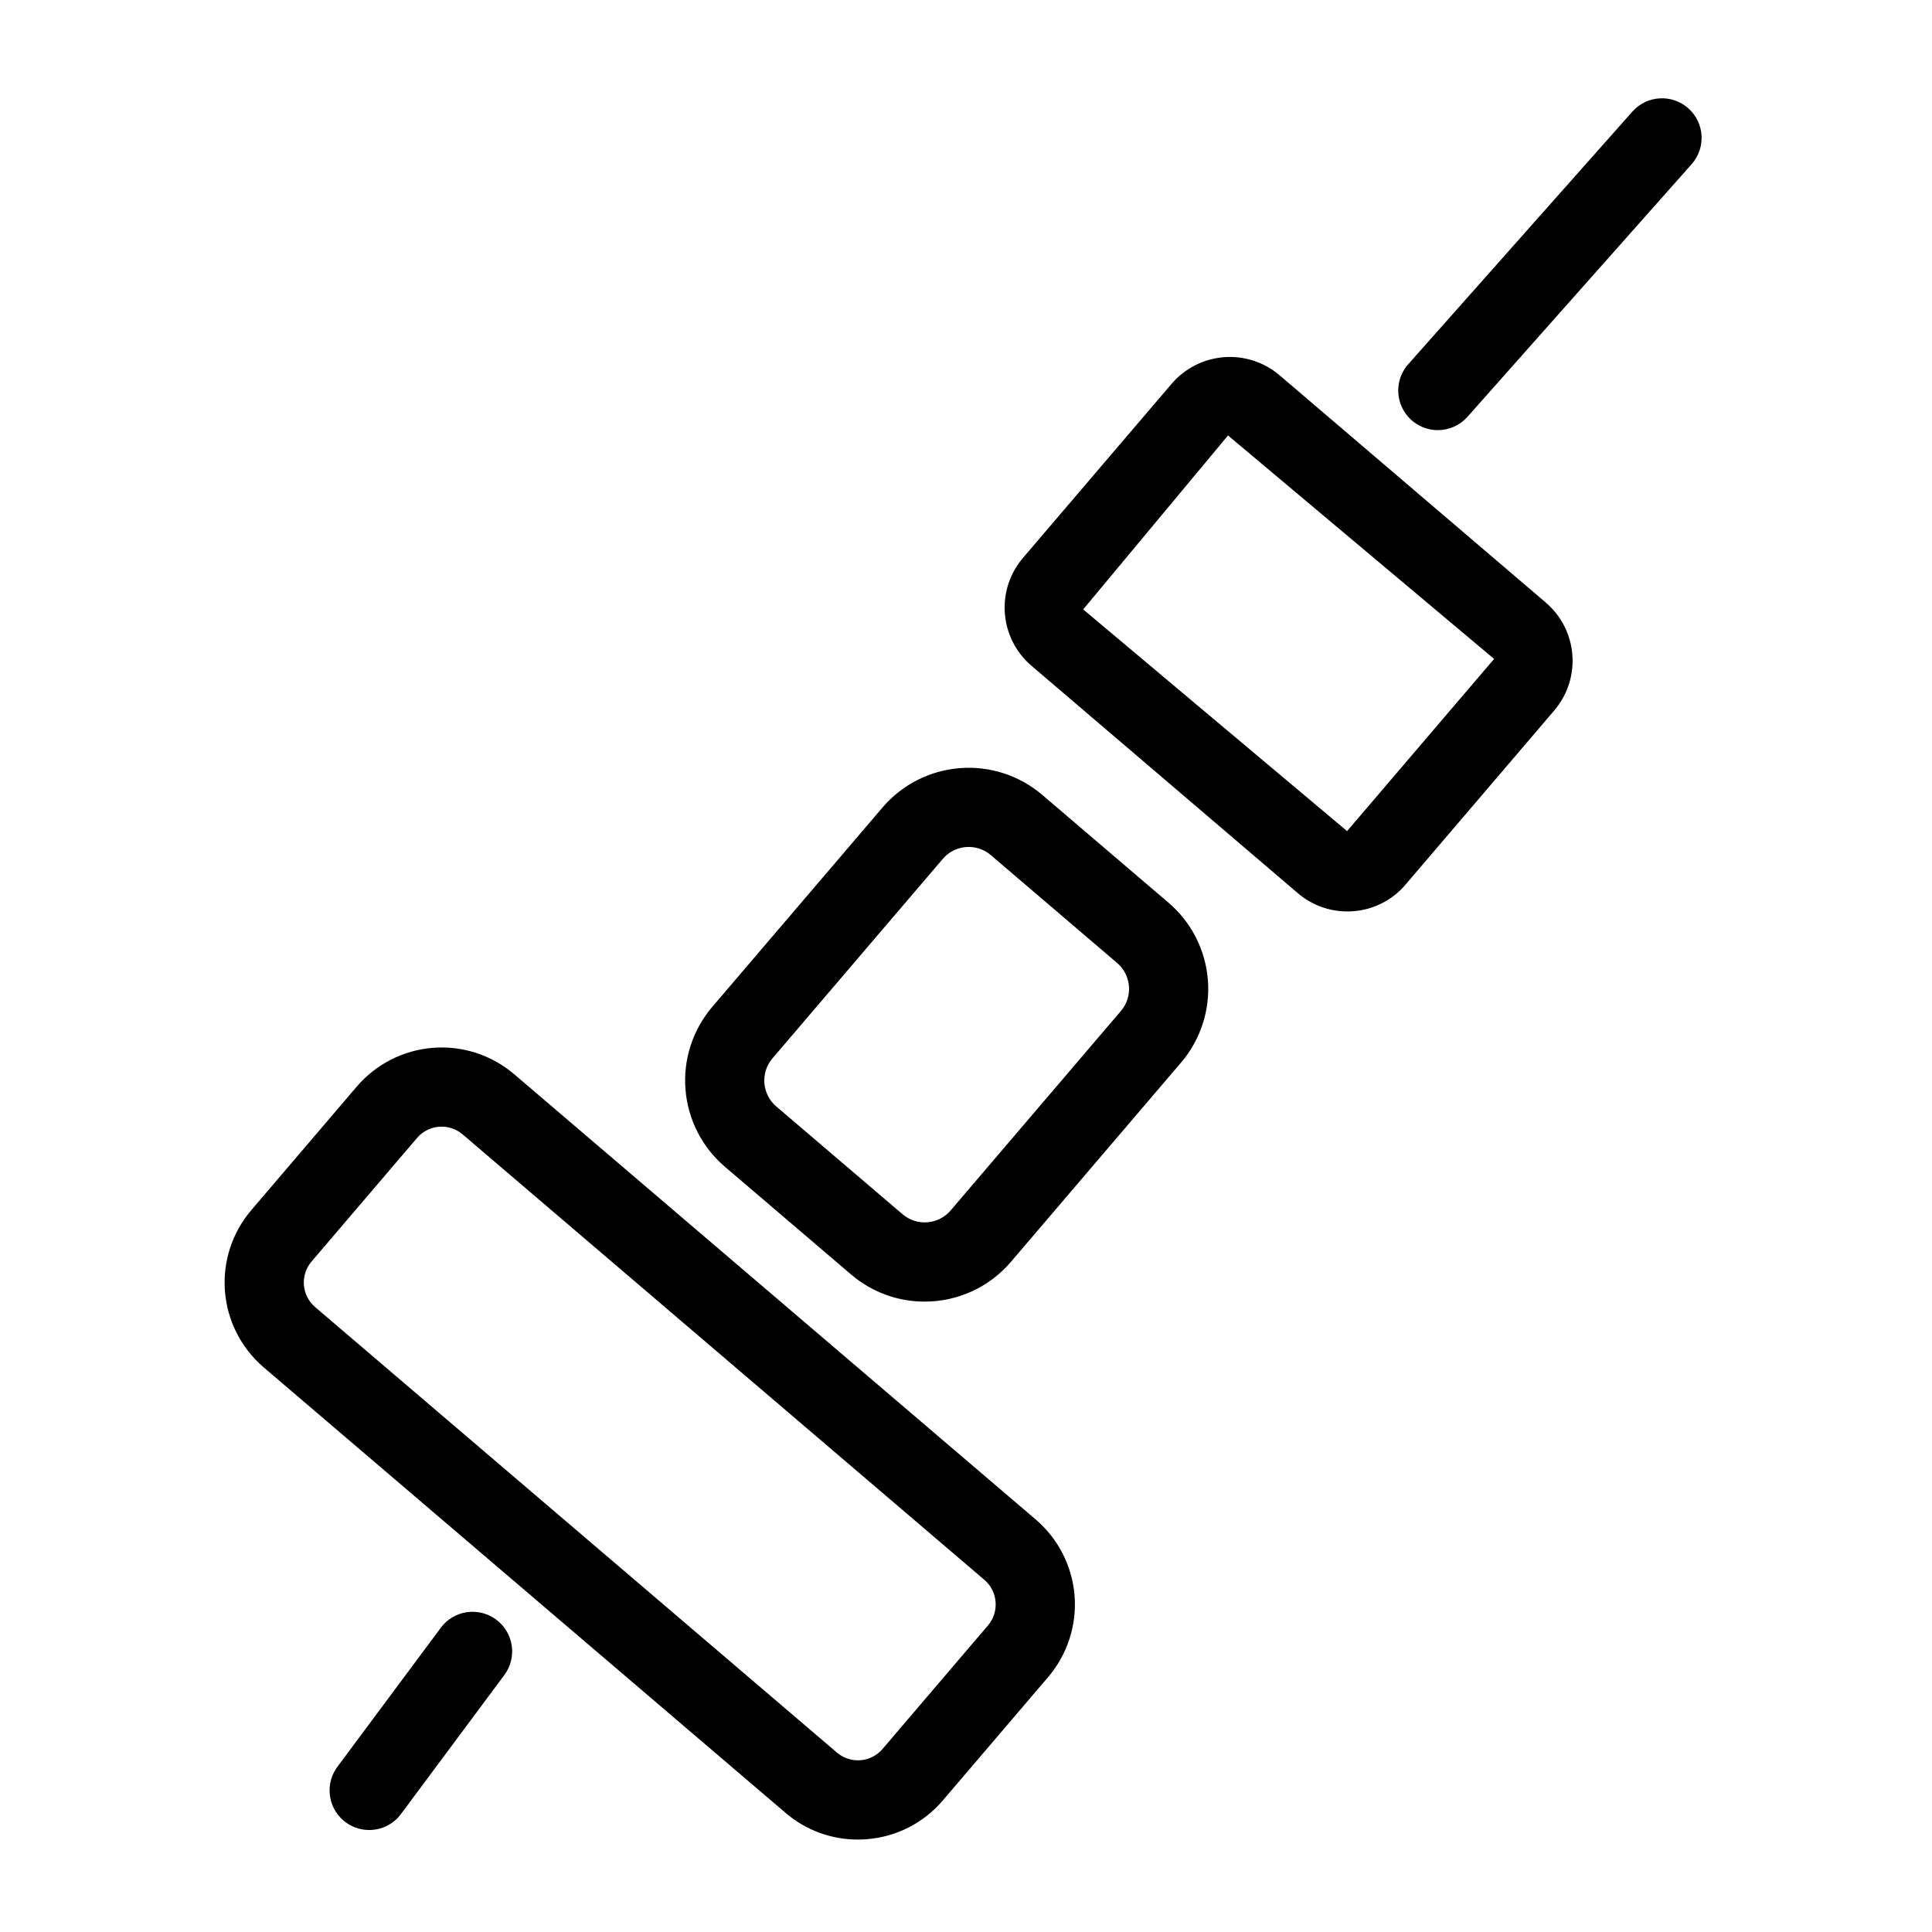 <?xml version="1.0" encoding="UTF-8"?>
<!-- Uploaded to: SVG Repo, www.svgrepo.com, Generator: SVG Repo Mixer Tools -->
<svg fill="#000000" width="800px" height="800px" version="1.1" viewBox="144 144 512 512" xmlns="http://www.w3.org/2000/svg">
 <g>
  <path d="m371.31 631.5c-7.027 0.008-13.824-2.508-19.152-7.09l-138.27-118.04c-5.961-5.094-9.66-12.348-10.273-20.164-0.617-7.816 1.902-15.562 6.996-21.523l27.941-32.734c5.094-5.957 12.348-9.648 20.164-10.266 7.812-0.617 15.555 1.895 21.523 6.977l138.27 118.05c5.953 5.098 9.645 12.348 10.262 20.164 0.613 7.812-1.891 15.551-6.969 21.523l-27.945 32.738h-0.004c-5.082 5.977-12.34 9.68-20.168 10.273-0.789 0.062-1.578 0.094-2.367 0.094zm-110.27-188.93c-2.508-0.004-4.894 1.094-6.523 3.004l-27.945 32.734c-1.48 1.727-2.215 3.973-2.035 6.238 0.176 2.269 1.25 4.371 2.981 5.848l138.27 118.05c1.73 1.48 3.977 2.215 6.242 2.035 2.269-0.176 4.375-1.25 5.848-2.981l27.941-32.738c3.07-3.606 2.644-9.012-0.953-12.09l-138.27-118.05c-1.551-1.324-3.523-2.055-5.562-2.051z"/>
  <path d="m389.03 488.94c-7.133 0.008-14.035-2.535-19.461-7.168l-33.496-28.598c-6.043-5.176-9.789-12.535-10.414-20.469-0.629-7.93 1.918-15.785 7.074-21.844l45.156-52.879v-0.004c5.172-6.043 12.527-9.789 20.457-10.414 7.934-0.629 15.789 1.918 21.844 7.074l33.496 28.602c6.047 5.176 9.793 12.531 10.418 20.465 0.625 7.93-1.918 15.785-7.074 21.844l-45.145 52.879h-0.004c-5.707 6.684-14.062 10.527-22.852 10.512zm-5.828-23.141c3.793 3.219 9.473 2.769 12.715-1.004l45.141-52.879c3.231-3.789 2.781-9.477-1.004-12.711l-33.492-28.602c-3.789-3.231-9.473-2.781-12.707 1.004l-45.16 52.887c-3.223 3.793-2.769 9.477 1.012 12.715z"/>
  <path d="m501.05 385.54c-4.812 0.008-9.469-1.715-13.121-4.848l-70.594-60.27c-4.082-3.488-6.613-8.457-7.035-13.812-0.422-5.356 1.301-10.66 4.785-14.746l39.426-46.18h0.004c3.492-4.074 8.457-6.598 13.809-7.023 5.352-0.422 10.648 1.289 14.742 4.762l70.598 60.273v0.004c4.078 3.492 6.606 8.457 7.027 13.812 0.426 5.352-1.293 10.652-4.773 14.742l-39.438 46.18v0.004c-3.477 4.094-8.445 6.633-13.801 7.039-0.547 0.043-1.094 0.062-1.629 0.062zm-31.613-126.14-38.383 46.098 69.938 58.754 38.961-45.629z"/>
  <path d="m525.04 257.99c-4.133 0-7.875-2.426-9.57-6.191-1.691-3.769-1.02-8.18 1.723-11.27l59.469-67.023c3.863-4.273 10.445-4.633 14.75-0.812 4.309 3.82 4.734 10.398 0.953 14.742l-59.469 67.023c-1.992 2.25-4.852 3.535-7.856 3.531z"/>
  <path d="m241.83 628.97c-3.969-0.004-7.59-2.242-9.371-5.785-1.777-3.547-1.406-7.789 0.961-10.973l27.379-36.816h-0.004c1.66-2.242 4.141-3.734 6.898-4.144 2.758-0.406 5.566 0.297 7.805 1.961 2.234 1.664 3.719 4.152 4.121 6.91s-0.312 5.566-1.98 7.797l-27.379 36.816v0.004c-1.98 2.668-5.109 4.238-8.43 4.231z"/>
 </g>
</svg>